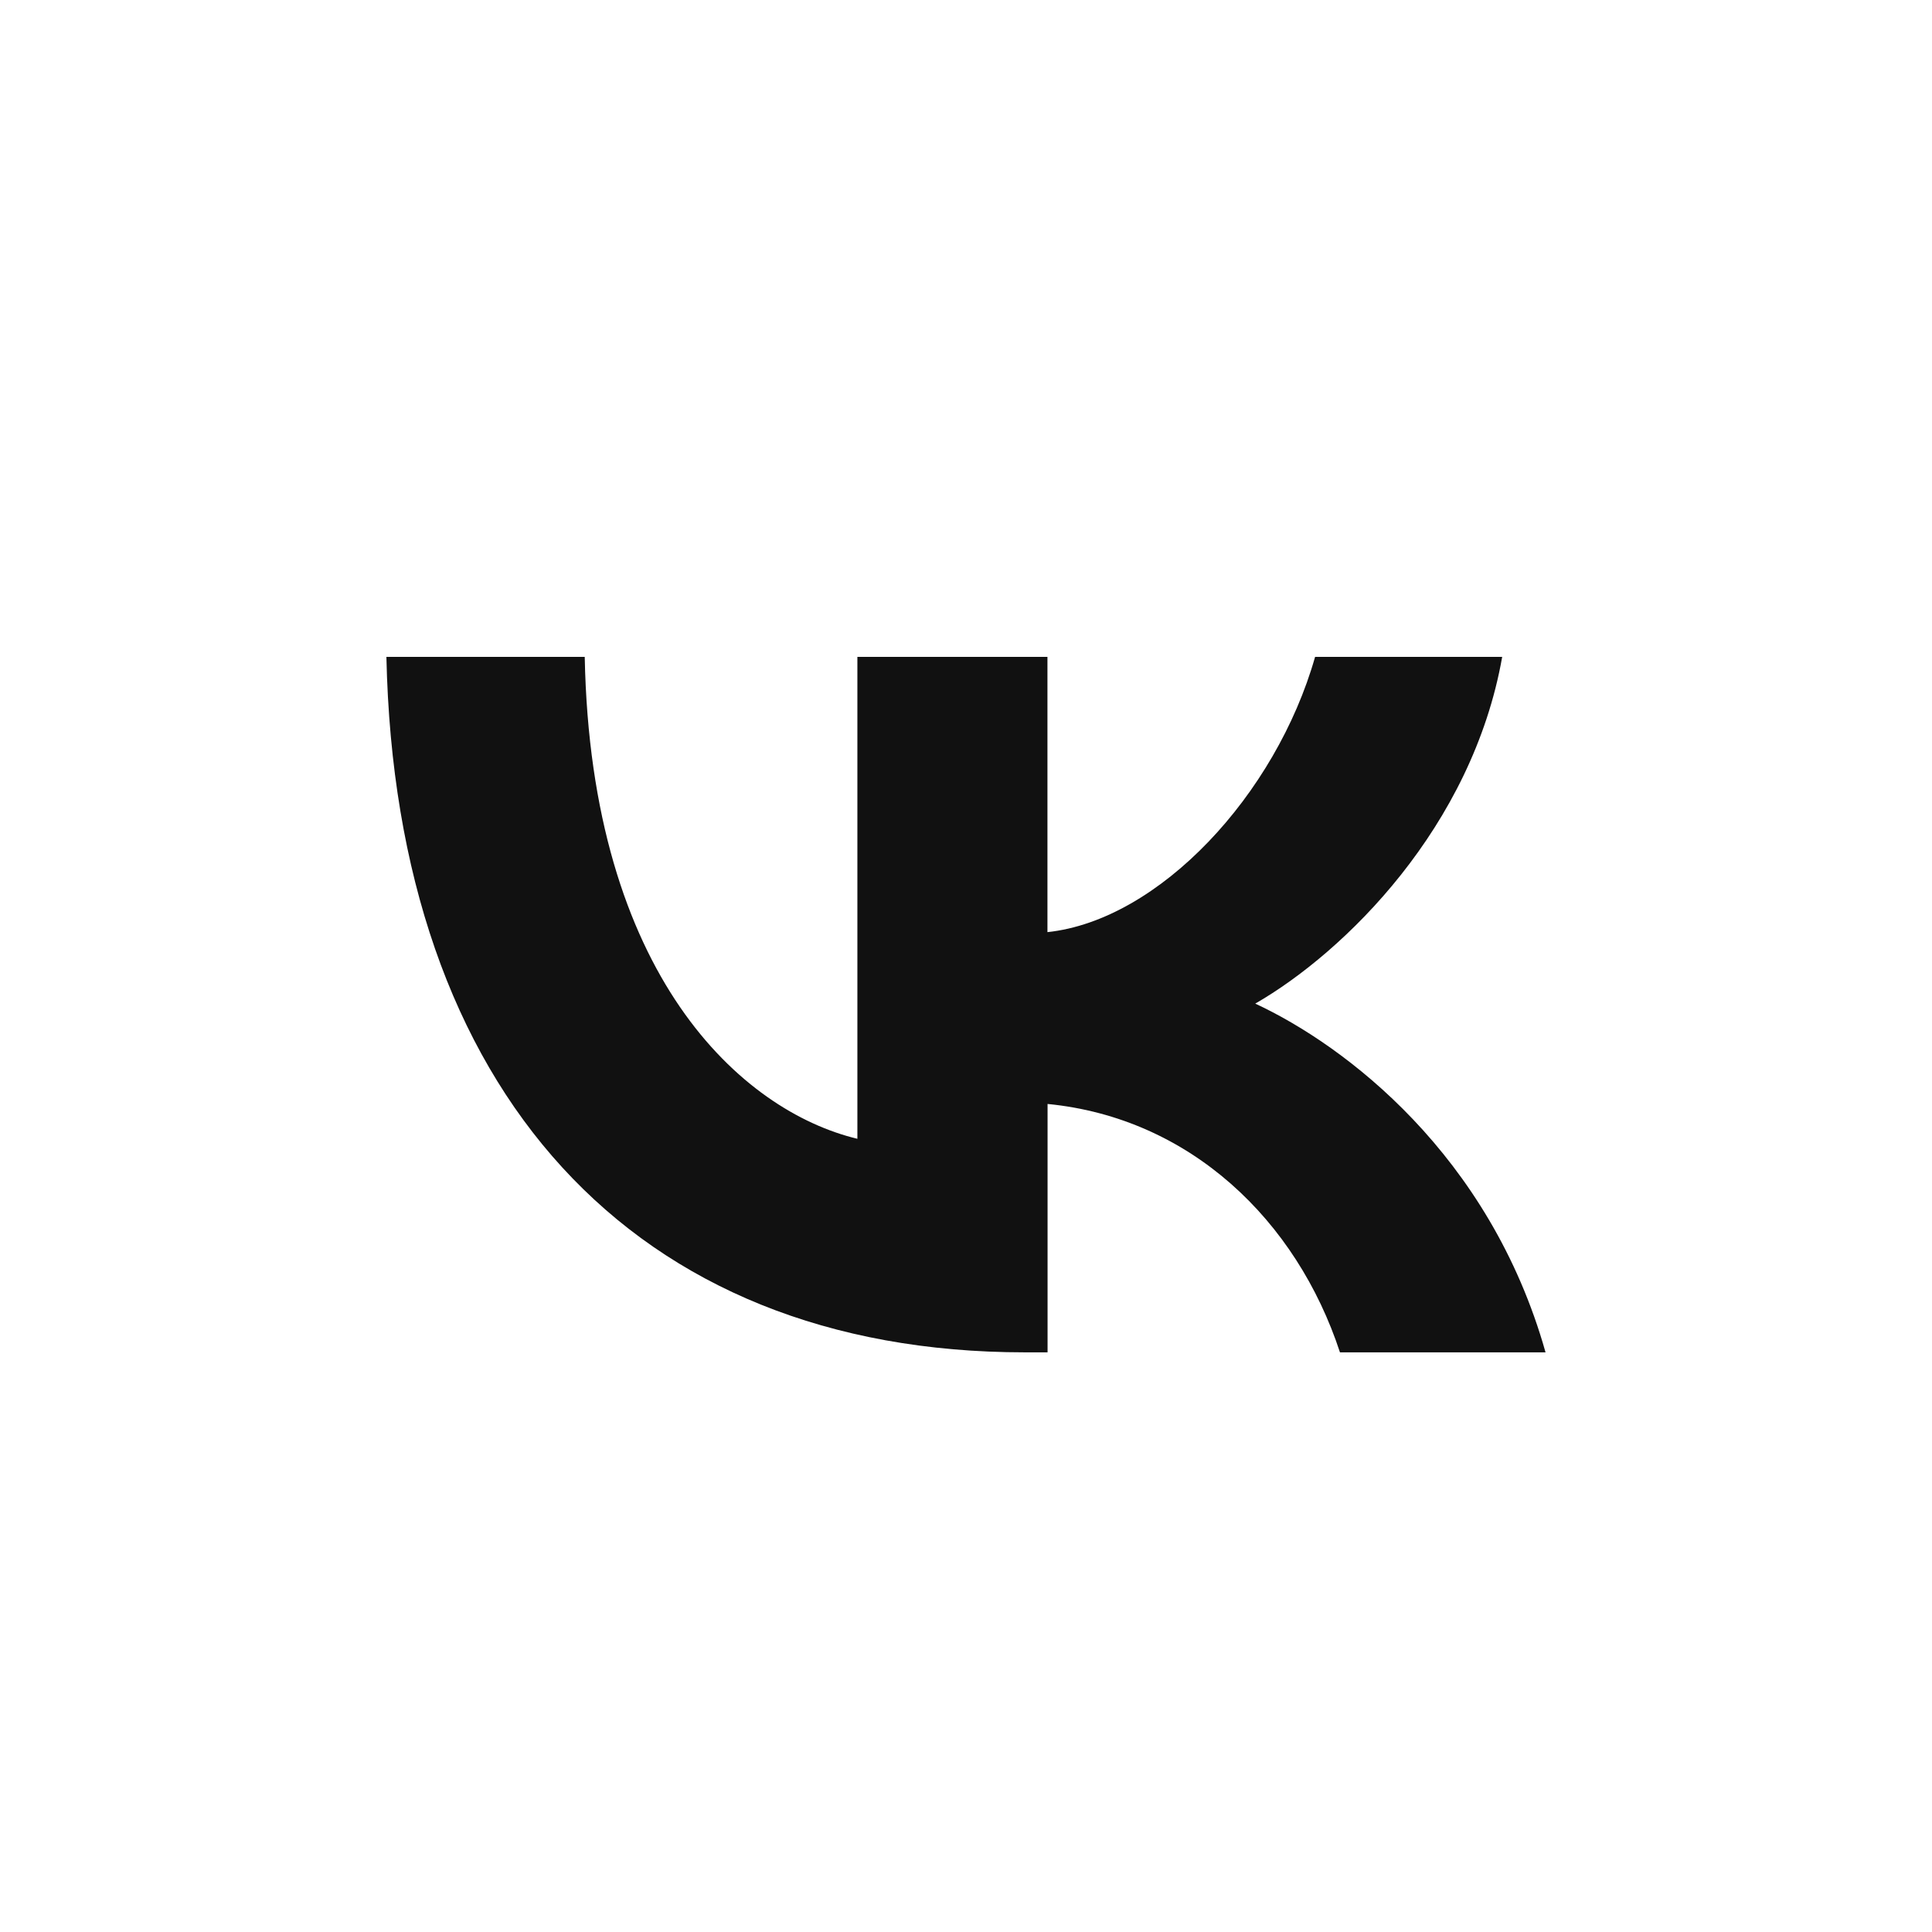 <svg width="32" height="32" viewBox="0 0 32 32" fill="none" xmlns="http://www.w3.org/2000/svg">
            <path d="M16.975 22.399C10.489 22.399 6.554 18.072 6.4 10.88H9.685C9.787 16.163 12.285 18.402 14.201 18.862V10.88H17.349V15.439C19.197 15.242 21.131 13.168 21.782 10.88H24.881C24.384 13.694 22.278 15.767 20.791 16.623C22.28 17.315 24.675 19.125 25.599 22.399H22.194C21.475 20.211 19.713 18.516 17.351 18.285V22.399H16.975Z" fill="#111111"/>
            </svg>

